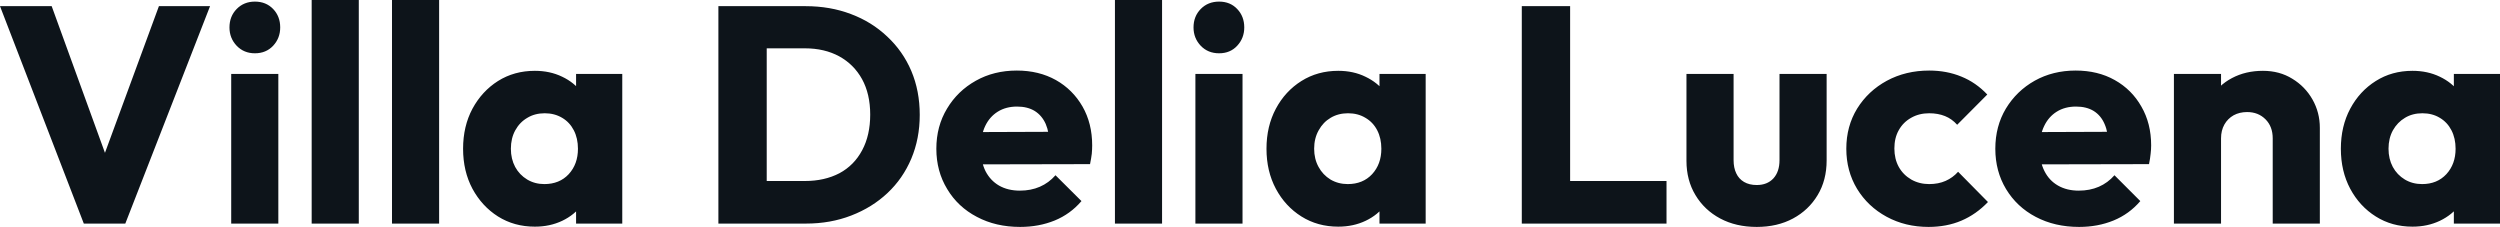 <svg fill="#0d141a" viewBox="0 0 186.737 16.951" height="100%" width="100%" xmlns="http://www.w3.org/2000/svg"><path preserveAspectRatio="none" d="M9.36 16.70L6.26 16.70L0 0.46L3.86 0.46L8.63 13.59L7.04 13.59L11.87 0.46L15.69 0.46L9.36 16.70ZM20.79 16.70L17.27 16.70L17.27 5.52L20.79 5.52L20.79 16.70ZM19.04 3.98L19.04 3.98Q18.22 3.98 17.68 3.42Q17.14 2.85 17.14 2.05L17.14 2.05Q17.14 1.22 17.68 0.67Q18.22 0.12 19.04 0.12L19.04 0.12Q19.87 0.12 20.40 0.67Q20.93 1.22 20.93 2.05L20.93 2.05Q20.93 2.85 20.40 3.42Q19.87 3.98 19.04 3.98ZM26.80 16.70L23.28 16.70L23.28 0L26.80 0L26.80 16.70ZM32.80 16.70L29.28 16.70L29.28 0L32.80 0L32.80 16.70ZM39.95 16.93L39.95 16.93Q38.41 16.93 37.20 16.17Q36.00 15.41 35.29 14.10Q34.59 12.79 34.59 11.11L34.59 11.11Q34.59 9.43 35.29 8.12Q36.00 6.81 37.20 6.05Q38.41 5.29 39.95 5.29L39.95 5.29Q41.08 5.29 41.99 5.73Q42.90 6.16 43.47 6.93Q44.05 7.71 44.11 8.69L44.11 8.69L44.11 13.52Q44.05 14.51 43.48 15.28Q42.92 16.05 42.00 16.49Q41.08 16.93 39.95 16.93ZM40.66 13.75L40.66 13.75Q41.79 13.75 42.48 13.01Q43.17 12.26 43.17 11.11L43.17 11.11Q43.17 10.33 42.86 9.73Q42.55 9.13 41.99 8.80Q41.42 8.46 40.69 8.46L40.69 8.46Q39.95 8.46 39.39 8.80Q38.82 9.13 38.49 9.73Q38.16 10.33 38.16 11.11L38.16 11.11Q38.16 11.87 38.48 12.47Q38.80 13.06 39.38 13.41Q39.95 13.75 40.66 13.75ZM46.48 16.70L43.03 16.70L43.03 13.69L43.56 10.97L43.03 8.26L43.03 5.52L46.48 5.52L46.48 16.70ZM60.21 16.70L56.10 16.70L56.10 13.52L60.12 13.52Q61.59 13.52 62.70 12.94Q63.80 12.35 64.40 11.22Q65.00 10.10 65.00 8.56L65.00 8.56Q65.00 7.02 64.39 5.91Q63.78 4.81 62.69 4.21Q61.59 3.61 60.12 3.61L60.12 3.61L55.98 3.61L55.98 0.46L60.17 0.46Q62.01 0.46 63.56 1.05Q65.11 1.63 66.27 2.73Q67.44 3.82 68.07 5.30Q68.70 6.79 68.70 8.58L68.70 8.58Q68.70 10.35 68.07 11.85Q67.44 13.34 66.29 14.42Q65.14 15.50 63.58 16.10Q62.03 16.70 60.21 16.70L60.21 16.70ZM57.27 16.70L53.66 16.70L53.66 0.46L57.27 0.46L57.27 16.70ZM76.20 16.95L76.20 16.95Q74.38 16.95 72.97 16.20Q71.55 15.46 70.75 14.12Q69.94 12.79 69.94 11.11L69.94 11.11Q69.94 9.43 70.74 8.11Q71.53 6.79 72.89 6.03Q74.24 5.27 75.95 5.27L75.95 5.27Q77.60 5.27 78.87 5.98Q80.13 6.69 80.86 7.96Q81.58 9.22 81.58 10.86L81.58 10.86Q81.58 11.16 81.55 11.49Q81.51 11.82 81.42 12.26L81.42 12.26L71.78 12.28L71.78 9.87L79.93 9.84L78.41 10.86Q78.38 9.89 78.11 9.26Q77.83 8.63 77.29 8.29Q76.75 7.96 75.97 7.96L75.97 7.96Q75.14 7.96 74.53 8.34Q73.92 8.72 73.59 9.41Q73.26 10.10 73.26 11.09L73.26 11.09Q73.26 12.07 73.61 12.78Q73.97 13.48 74.62 13.86Q75.28 14.24 76.18 14.24L76.18 14.24Q77.00 14.24 77.67 13.95Q78.34 13.66 78.84 13.09L78.84 13.09L80.78 15.02Q79.95 15.99 78.78 16.47Q77.60 16.95 76.20 16.95ZM86.80 16.70L83.28 16.70L83.28 0L86.80 0L86.80 16.70ZM92.81 16.70L89.29 16.70L89.29 5.52L92.81 5.52L92.81 16.70ZM91.06 3.98L91.06 3.98Q90.23 3.98 89.69 3.42Q89.15 2.85 89.15 2.05L89.15 2.05Q89.15 1.22 89.69 0.67Q90.23 0.12 91.06 0.12L91.06 0.12Q91.89 0.12 92.41 0.67Q92.94 1.22 92.94 2.05L92.94 2.05Q92.94 2.85 92.41 3.42Q91.89 3.98 91.06 3.98ZM99.96 16.93L99.96 16.93Q98.42 16.93 97.21 16.17Q96.00 15.41 95.30 14.10Q94.60 12.79 94.60 11.11L94.60 11.11Q94.60 9.43 95.30 8.12Q96.00 6.81 97.21 6.05Q98.42 5.29 99.96 5.29L99.96 5.29Q101.09 5.29 101.99 5.73Q102.90 6.16 103.48 6.93Q104.05 7.71 104.12 8.69L104.12 8.69L104.12 13.52Q104.05 14.51 103.49 15.28Q102.93 16.05 102.01 16.49Q101.09 16.93 99.96 16.93ZM100.67 13.75L100.67 13.75Q101.80 13.75 102.49 13.01Q103.18 12.26 103.18 11.11L103.18 11.11Q103.18 10.33 102.87 9.73Q102.56 9.13 101.99 8.80Q101.43 8.46 100.69 8.46L100.69 8.46Q99.96 8.46 99.39 8.80Q98.83 9.13 98.50 9.73Q98.16 10.33 98.16 11.11L98.16 11.11Q98.16 11.87 98.49 12.47Q98.81 13.06 99.38 13.41Q99.96 13.75 100.67 13.75ZM106.49 16.70L103.04 16.70L103.04 13.69L103.57 10.97L103.04 8.26L103.04 5.52L106.49 5.52L106.49 16.70ZM117.28 16.70L113.67 16.70L113.67 0.46L117.28 0.46L117.28 16.70ZM124.48 16.70L116.45 16.70L116.45 13.52L124.48 13.52L124.48 16.70ZM131.22 16.95L131.22 16.95Q129.67 16.95 128.49 16.32Q127.31 15.69 126.64 14.57Q125.97 13.46 125.97 12.01L125.97 12.01L125.97 5.52L129.49 5.52L129.49 11.96Q129.49 12.54 129.69 12.95Q129.88 13.36 130.27 13.59Q130.66 13.82 131.22 13.82L131.22 13.82Q132.00 13.82 132.46 13.33Q132.92 12.83 132.92 11.96L132.92 11.96L132.92 5.52L136.44 5.52L136.44 11.98Q136.44 13.46 135.77 14.57Q135.10 15.69 133.93 16.32Q132.76 16.95 131.22 16.95ZM144.05 16.95L144.05 16.95Q142.32 16.95 140.92 16.19Q139.52 15.43 138.71 14.10Q137.91 12.77 137.91 11.11L137.91 11.11Q137.91 9.43 138.72 8.11Q139.54 6.79 140.94 6.03Q142.35 5.27 144.10 5.27L144.10 5.27Q145.41 5.27 146.50 5.72Q147.59 6.16 148.44 7.06L148.44 7.06L146.19 9.32Q145.80 8.88 145.28 8.67Q144.76 8.46 144.10 8.46L144.10 8.46Q143.34 8.46 142.75 8.80Q142.16 9.13 141.83 9.72Q141.50 10.30 141.50 11.09L141.50 11.09Q141.50 11.87 141.83 12.47Q142.16 13.06 142.76 13.41Q143.36 13.75 144.10 13.75L144.10 13.75Q144.79 13.75 145.33 13.51Q145.87 13.27 146.26 12.83L146.26 12.83L148.49 15.09Q147.61 16.01 146.51 16.48Q145.41 16.95 144.05 16.95ZM155.30 16.95L155.30 16.95Q153.48 16.95 152.06 16.20Q150.65 15.46 149.84 14.12Q149.04 12.79 149.04 11.11L149.04 11.11Q149.04 9.43 149.83 8.11Q150.63 6.79 151.98 6.03Q153.34 5.27 155.04 5.27L155.04 5.27Q156.70 5.27 157.96 5.98Q159.23 6.69 159.95 7.96Q160.68 9.22 160.68 10.86L160.68 10.86Q160.68 11.16 160.64 11.49Q160.61 11.82 160.52 12.26L160.52 12.26L150.88 12.28L150.88 9.87L159.02 9.84L157.50 10.86Q157.48 9.89 157.20 9.26Q156.93 8.63 156.39 8.29Q155.85 7.96 155.07 7.96L155.07 7.96Q154.24 7.96 153.63 8.34Q153.02 8.72 152.69 9.41Q152.35 10.10 152.35 11.09L152.35 11.09Q152.35 12.07 152.71 12.78Q153.06 13.48 153.72 13.86Q154.38 14.24 155.27 14.24L155.27 14.24Q156.10 14.24 156.77 13.95Q157.44 13.66 157.94 13.09L157.94 13.09L159.87 15.02Q159.04 15.99 157.87 16.47Q156.70 16.95 155.30 16.95ZM173.28 16.70L169.76 16.70L169.76 10.33Q169.76 9.45 169.22 8.91Q168.68 8.37 167.85 8.37L167.85 8.37Q167.28 8.37 166.84 8.61Q166.40 8.86 166.15 9.30Q165.90 9.75 165.90 10.33L165.90 10.33L164.54 9.66Q164.54 8.35 165.12 7.36Q165.69 6.37 166.72 5.83Q167.74 5.29 169.03 5.29L169.03 5.29Q170.27 5.29 171.22 5.88Q172.18 6.46 172.73 7.43Q173.28 8.40 173.28 9.55L173.28 9.55L173.28 16.70ZM165.90 16.70L162.38 16.70L162.38 5.52L165.90 5.52L165.90 16.70ZM180.20 16.93L180.20 16.93Q178.66 16.93 177.46 16.17Q176.25 15.41 175.55 14.10Q174.85 12.79 174.85 11.11L174.85 11.11Q174.85 9.43 175.55 8.12Q176.25 6.81 177.46 6.05Q178.66 5.29 180.20 5.29L180.20 5.29Q181.33 5.29 182.24 5.73Q183.15 6.16 183.72 6.93Q184.30 7.71 184.37 8.69L184.37 8.69L184.37 13.52Q184.30 14.51 183.74 15.28Q183.17 16.05 182.25 16.49Q181.33 16.93 180.20 16.93ZM180.92 13.75L180.92 13.75Q182.04 13.75 182.73 13.01Q183.42 12.26 183.42 11.11L183.42 11.11Q183.42 10.33 183.11 9.73Q182.80 9.13 182.24 8.80Q181.68 8.46 180.94 8.46L180.94 8.46Q180.20 8.46 179.64 8.80Q179.08 9.13 178.74 9.73Q178.41 10.33 178.41 11.11L178.41 11.11Q178.41 11.87 178.73 12.47Q179.05 13.06 179.63 13.41Q180.20 13.75 180.92 13.75ZM186.74 16.70L183.29 16.70L183.29 13.69L183.82 10.97L183.29 8.26L183.29 5.52L186.74 5.52L186.74 16.70Z"></path></svg>